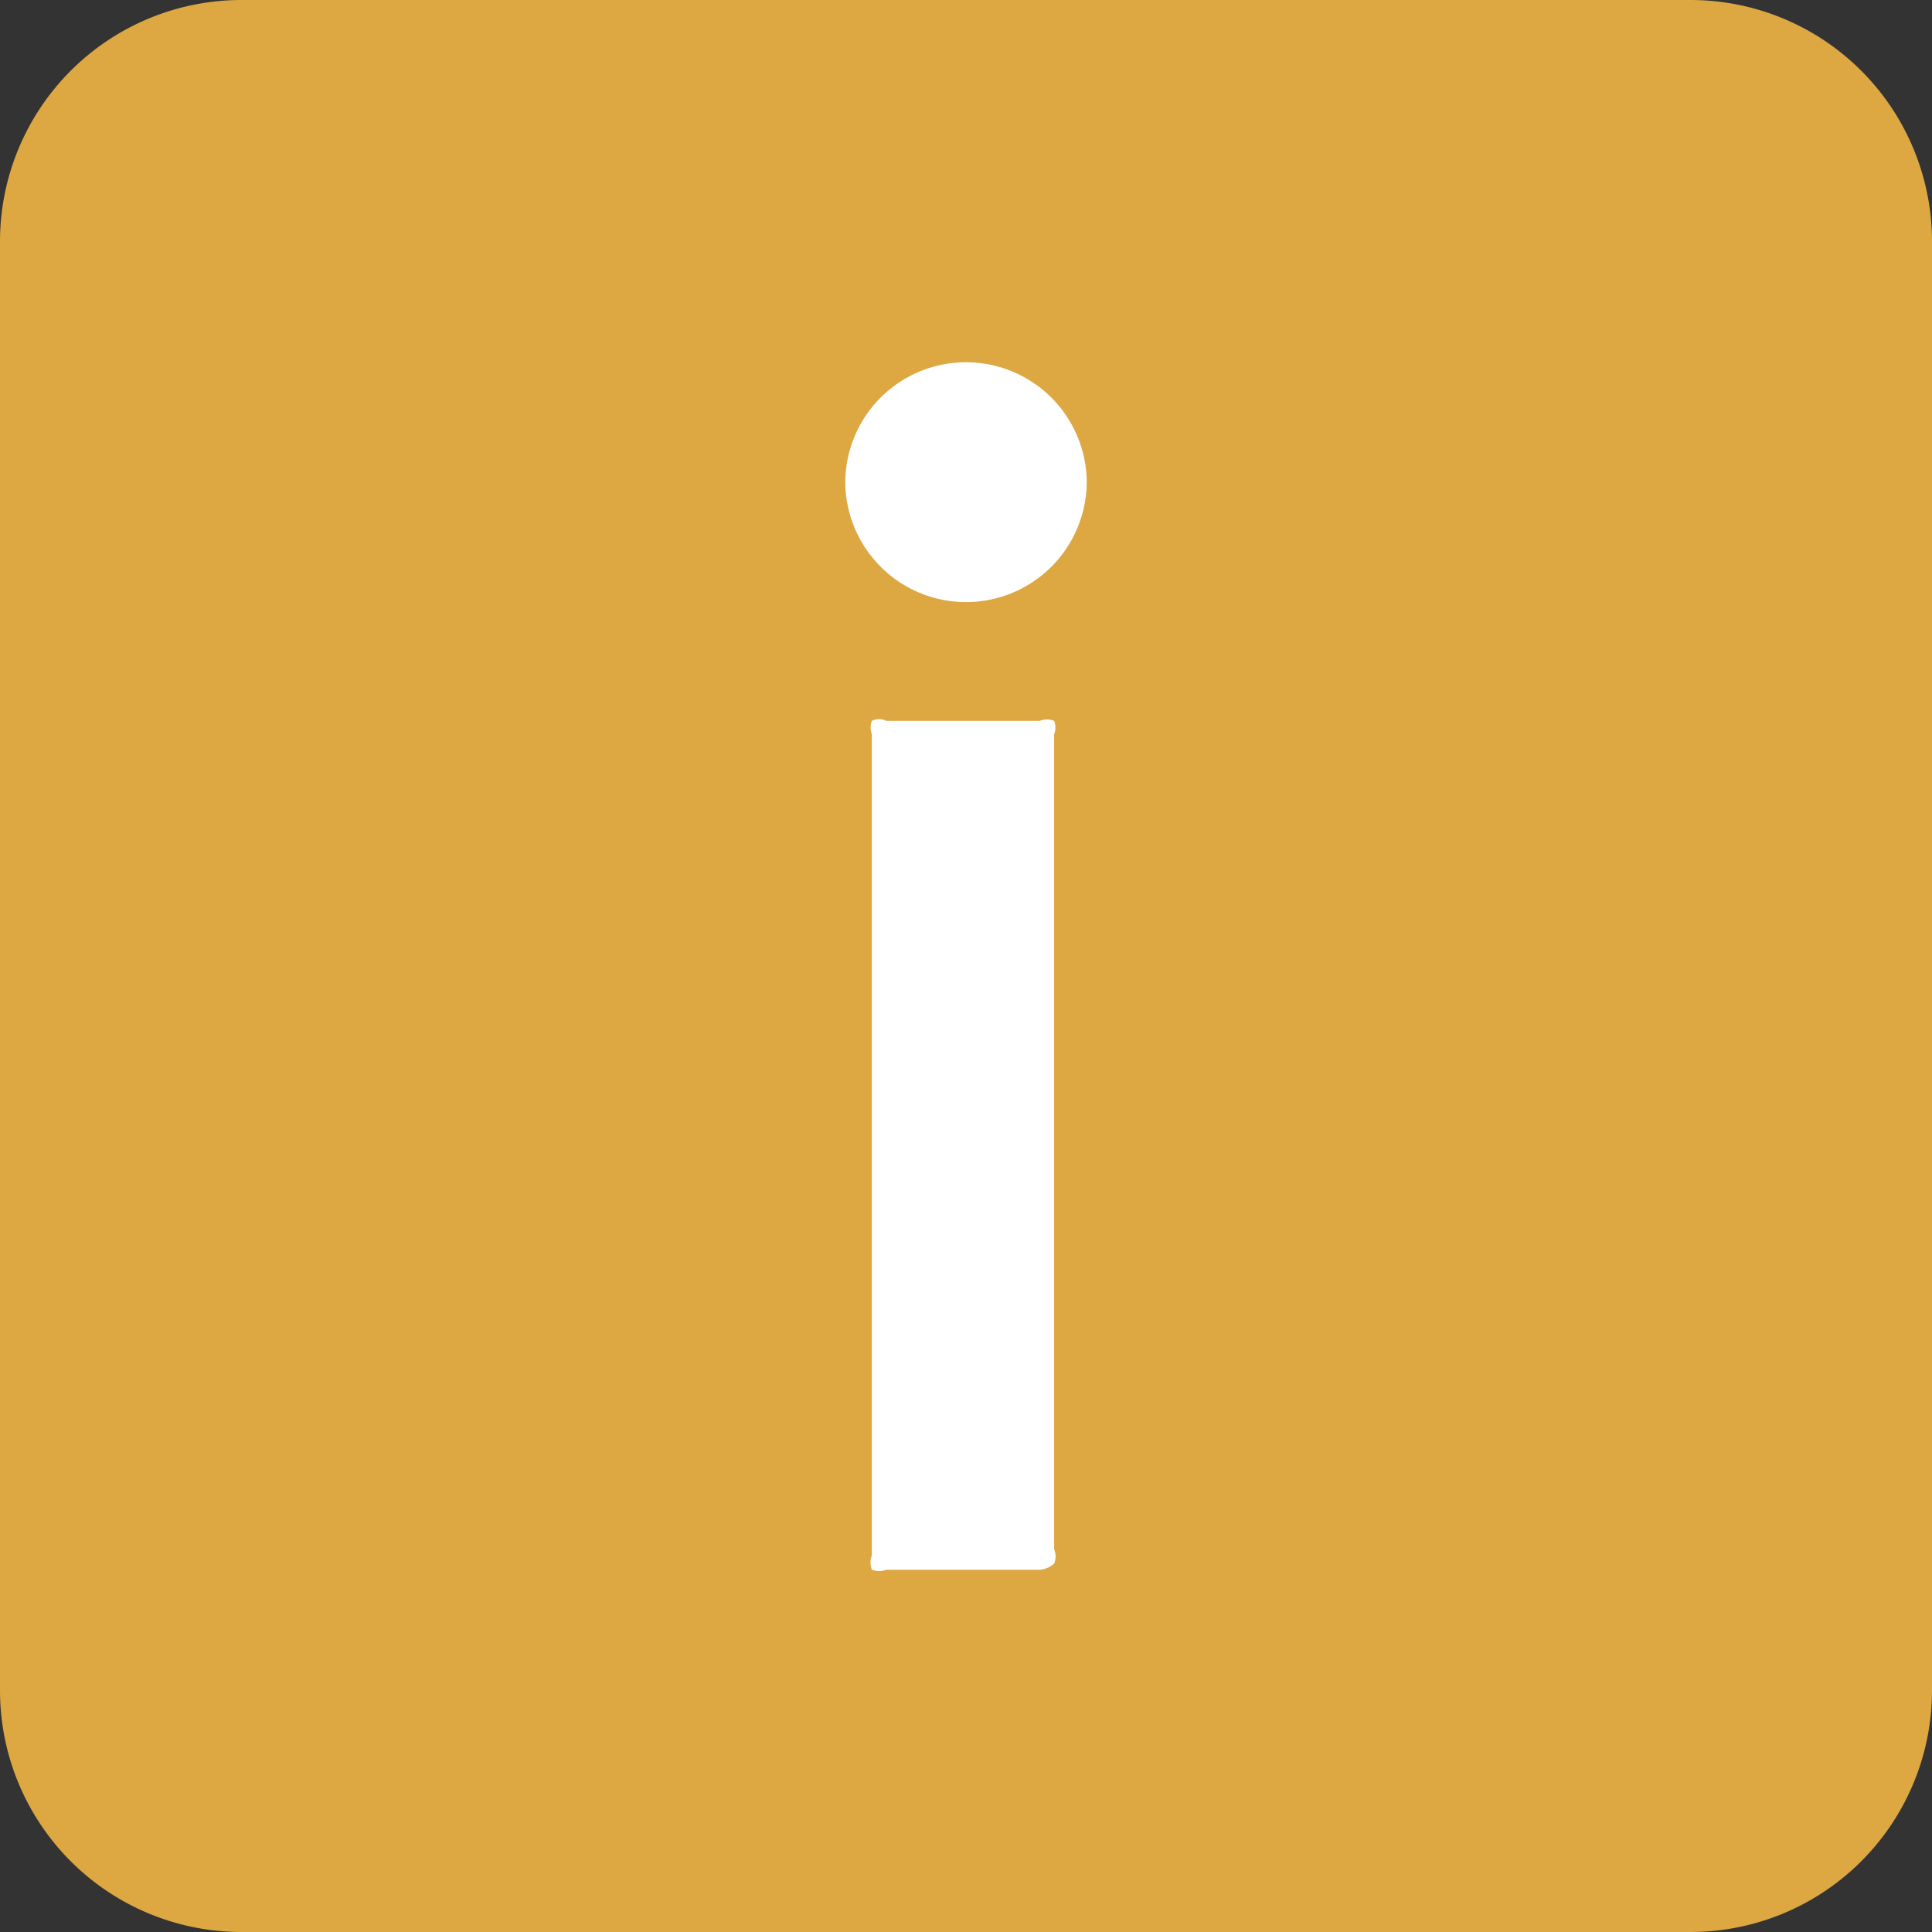 <?xml version="1.0" encoding="UTF-8"?> <svg xmlns="http://www.w3.org/2000/svg" viewBox="0 0 16 16"><rect x="0" y="0" width="16" height="16" fill="#333333" stroke="none"/><defs><style>.cls-1{fill:#dda742;}.cls-2{fill:#fff;}</style></defs><g id="Vrstva_2" data-name="Vrstva 2"><g id="Vrstva_1-2" data-name="Vrstva 1"><path class="cls-1" d="M14,0H2A2,2,0,0,0,0,2V14a2,2,0,0,0,2,2H14a2,2,0,0,0,2-2V2a2,2,0,0,0-2-2Z"></path><path class="cls-2" d="M7.29,4.69A1,1,0,0,1,7,4,1,1,0,1,1,9,4a1,1,0,0,1-1.69.71ZM7.22,13a.17.17,0,0,1,0-.12V6.08a.16.16,0,0,1,0-.11.13.13,0,0,1,.12,0H8.61a.16.16,0,0,1,.12,0,.15.15,0,0,1,0,.11v6.75a.16.16,0,0,1,0,.12.21.21,0,0,1-.12.05H7.34A.17.17,0,0,1,7.22,13Z"></path></g></g></svg> 